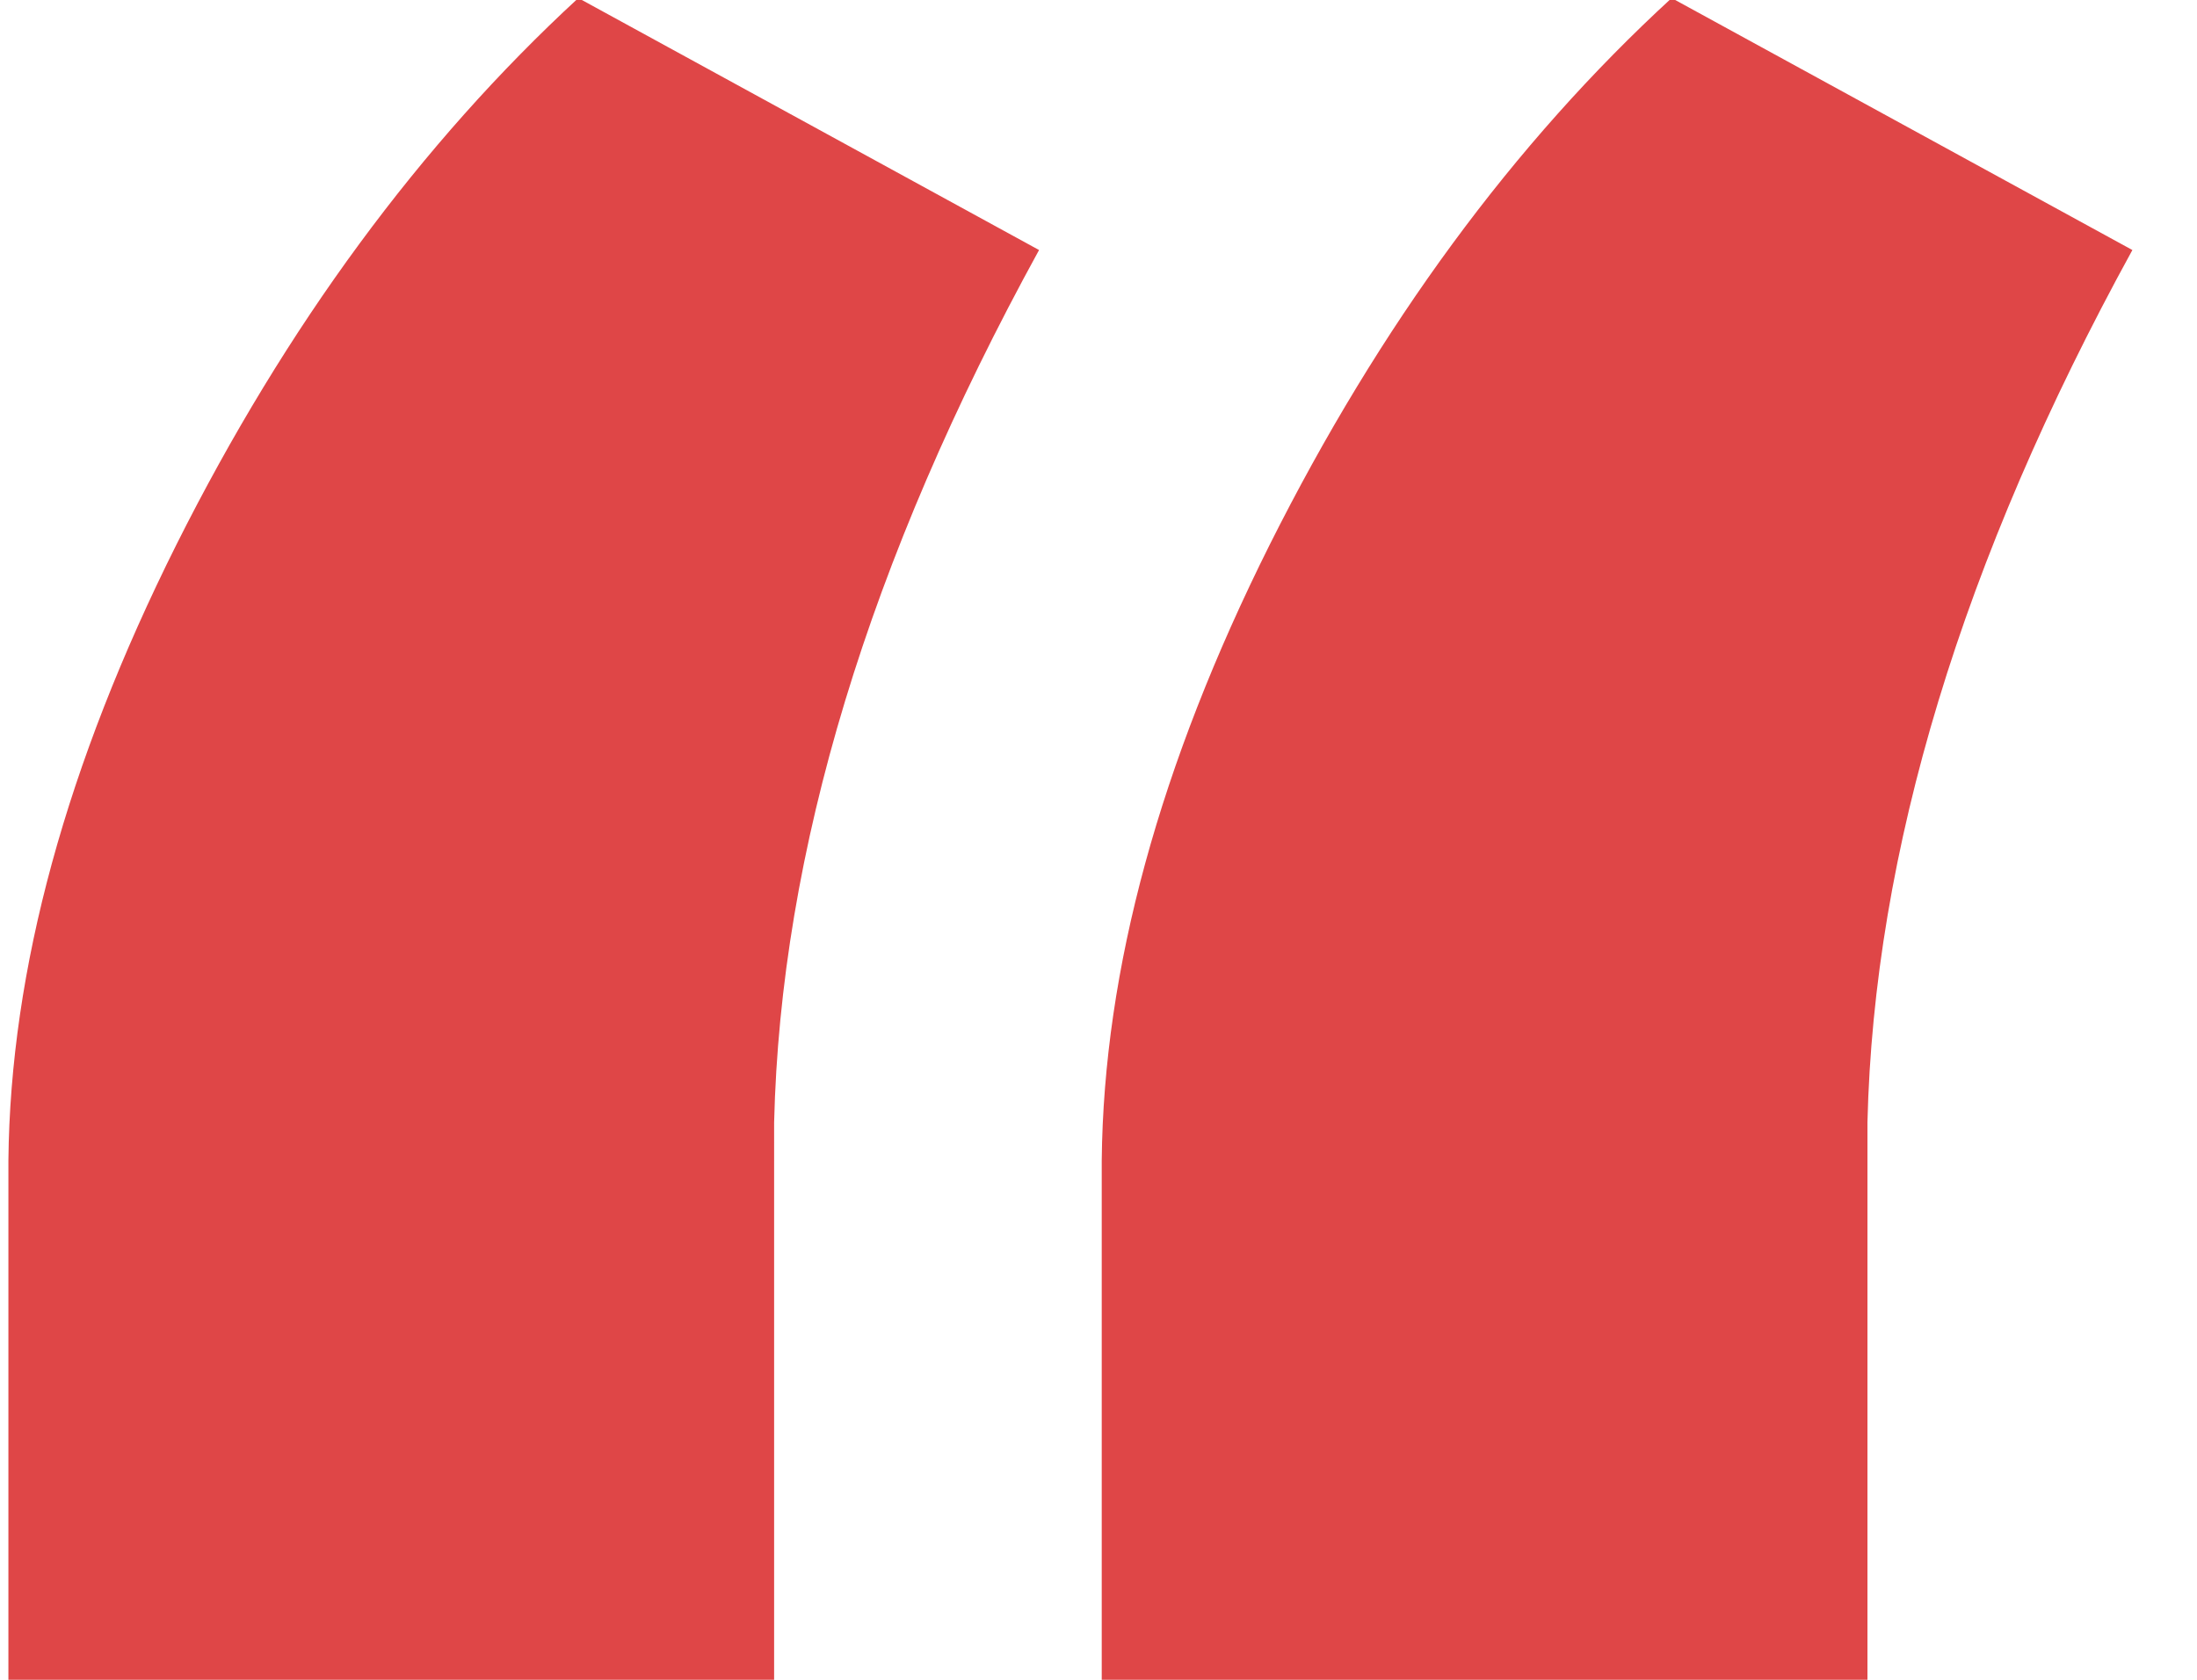 <?xml version="1.0" encoding="utf-8"?>
<!-- Generator: Adobe Illustrator 24.2.1, SVG Export Plug-In . SVG Version: 6.00 Build 0)  -->
<svg version="1.1" id="Capa_1" xmlns="http://www.w3.org/2000/svg" xmlns:xlink="http://www.w3.org/1999/xlink" x="0px" y="0px"
	 viewBox="0 0 34 26" style="enable-background:new 0 0 34 26;" xml:space="preserve">
<style type="text/css">
	.st0{fill:#DF4647;}
</style>
<g>
	<g>
		<path class="st0" d="M8.95-0.03l7.13,3.9c-2.64,4.81-4,9.31-4.1,13.5V26H0.13v-8.04c0.03-2.96,0.9-6.13,2.6-9.53
			C4.43,5.04,6.51,2.22,8.95-0.03z M25.87-0.03L33,3.87c-2.64,4.81-4,9.31-4.1,13.5V26H17.05v-8.04c0.03-2.96,0.9-6.13,2.6-9.53
			C21.35,5.04,23.42,2.22,25.87-0.03z"/>
	</g>
</g>
</svg>
